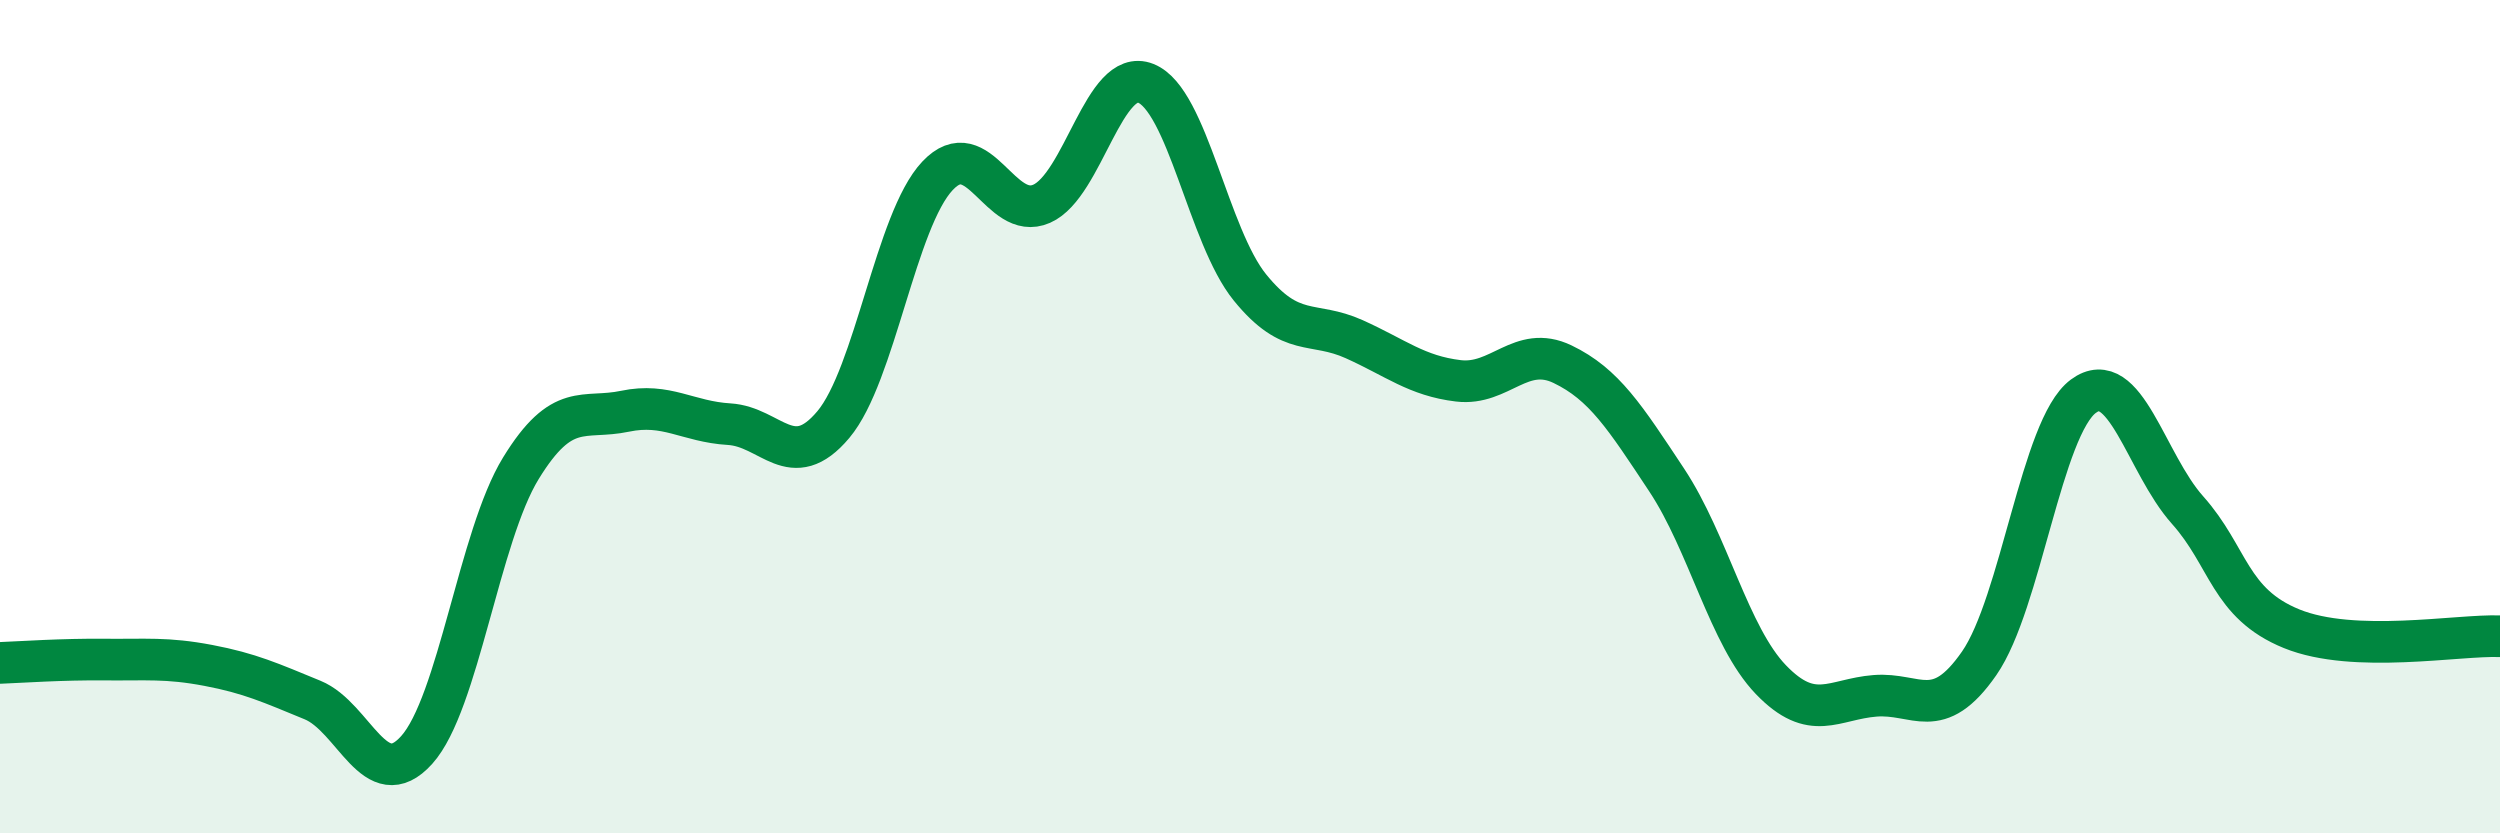 
    <svg width="60" height="20" viewBox="0 0 60 20" xmlns="http://www.w3.org/2000/svg">
      <path
        d="M 0,15.91 C 0.5,15.89 1.5,15.82 2.5,15.83 C 3.5,15.84 4,15.78 5,15.97 C 6,16.16 6.5,16.39 7.5,16.8 C 8.5,17.21 9,19.11 10,18 C 11,16.89 11.5,12.87 12.5,11.24 C 13.5,9.61 14,10.08 15,9.87 C 16,9.66 16.5,10.12 17.5,10.18 C 18.5,10.24 19,11.38 20,10.19 C 21,9 21.5,5.28 22.5,4.22 C 23.5,3.16 24,5.33 25,4.89 C 26,4.45 26.5,1.6 27.5,2 C 28.5,2.4 29,5.67 30,6.9 C 31,8.13 31.5,7.69 32.5,8.14 C 33.5,8.59 34,9.02 35,9.14 C 36,9.26 36.5,8.26 37.5,8.74 C 38.5,9.22 39,10.01 40,11.52 C 41,13.03 41.5,15.27 42.5,16.31 C 43.5,17.35 44,16.78 45,16.7 C 46,16.62 46.5,17.36 47.5,15.92 C 48.5,14.48 49,10.25 50,9.51 C 51,8.77 51.5,11.12 52.5,12.24 C 53.5,13.36 53.5,14.48 55,15.09 C 56.5,15.7 59,15.23 60,15.27L60 20L0 20Z"
        fill="#008740"
        opacity="0.1"
        stroke-linecap="round"
        stroke-linejoin="round"
      />
      <path
        d="M 0,15.91 C 0.5,15.89 1.5,15.82 2.5,15.83 C 3.5,15.84 4,15.78 5,15.97 C 6,16.16 6.5,16.39 7.5,16.8 C 8.5,17.21 9,19.11 10,18 C 11,16.89 11.5,12.87 12.5,11.24 C 13.5,9.61 14,10.08 15,9.87 C 16,9.66 16.5,10.12 17.5,10.18 C 18.5,10.24 19,11.38 20,10.19 C 21,9 21.5,5.28 22.5,4.22 C 23.5,3.16 24,5.33 25,4.89 C 26,4.45 26.5,1.6 27.5,2 C 28.5,2.4 29,5.67 30,6.9 C 31,8.13 31.5,7.69 32.5,8.14 C 33.5,8.59 34,9.02 35,9.14 C 36,9.26 36.5,8.26 37.5,8.74 C 38.5,9.22 39,10.01 40,11.52 C 41,13.03 41.5,15.27 42.5,16.31 C 43.5,17.35 44,16.78 45,16.7 C 46,16.62 46.5,17.36 47.5,15.92 C 48.5,14.48 49,10.25 50,9.51 C 51,8.77 51.5,11.12 52.5,12.24 C 53.5,13.36 53.5,14.48 55,15.09 C 56.5,15.7 59,15.23 60,15.27"
        stroke="#008740"
        stroke-width="1"
        fill="none"
        stroke-linecap="round"
        stroke-linejoin="round"
      />
    </svg>
  